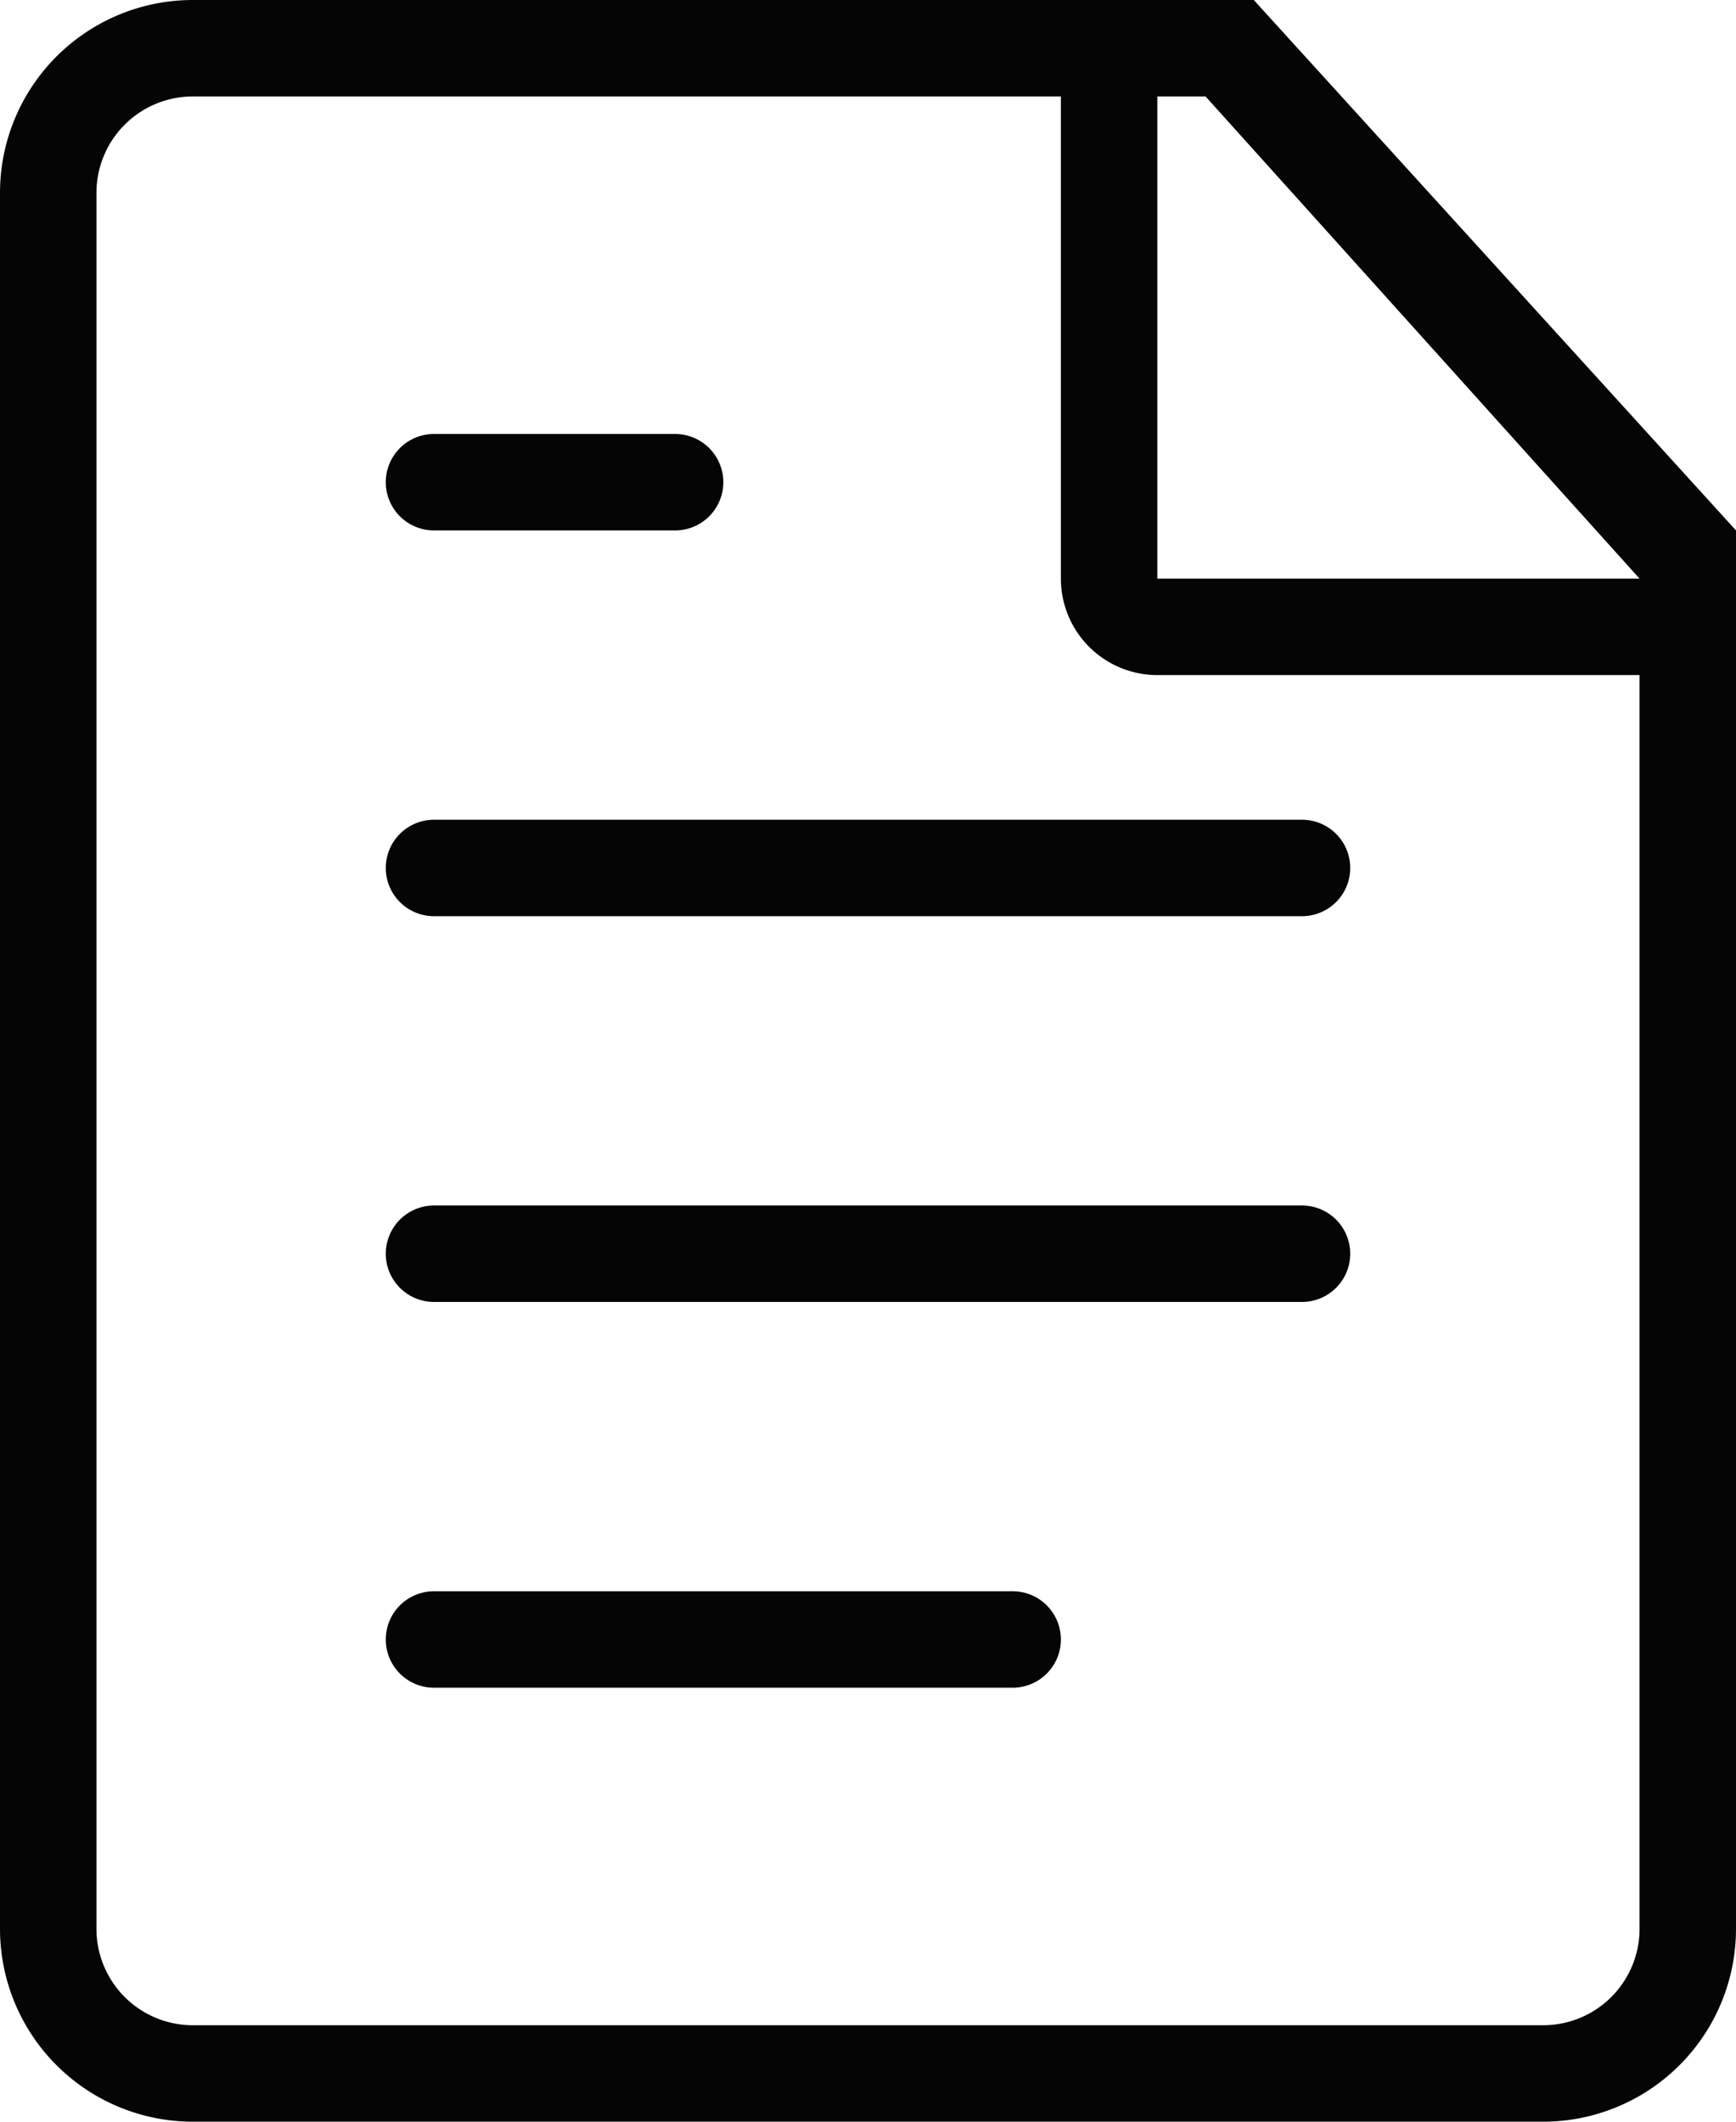<svg xmlns="http://www.w3.org/2000/svg" width="36" height="44" viewBox="0 0 36 44"><title>fancyicon_document</title><path d="M25,33H13a1,1,0,0,0,0,2H25a1,1,0,0,0,0-2ZM13,11h5a1,1,0,0,0,0-2H13a1,1,0,0,0,0,2ZM31,25H13a1,1,0,0,0,0,2H31a1,1,0,0,0,0-2ZM30,0H8A4,4,0,0,0,4,4V40a4,4,0,0,0,4,4H36a4,4,0,0,0,4-4V11Zm8,40a2,2,0,0,1-2,2H8a2,2,0,0,1-2-2V4A2,2,0,0,1,8,2H26V12a2,2,0,0,0,2,2H38ZM28,12V2h1l9,10ZM12,18a1,1,0,0,0,1,1H31a1,1,0,0,0,0-2H13A1,1,0,0,0,12,18Z" transform="translate(-4)" fill="#050505"/></svg>